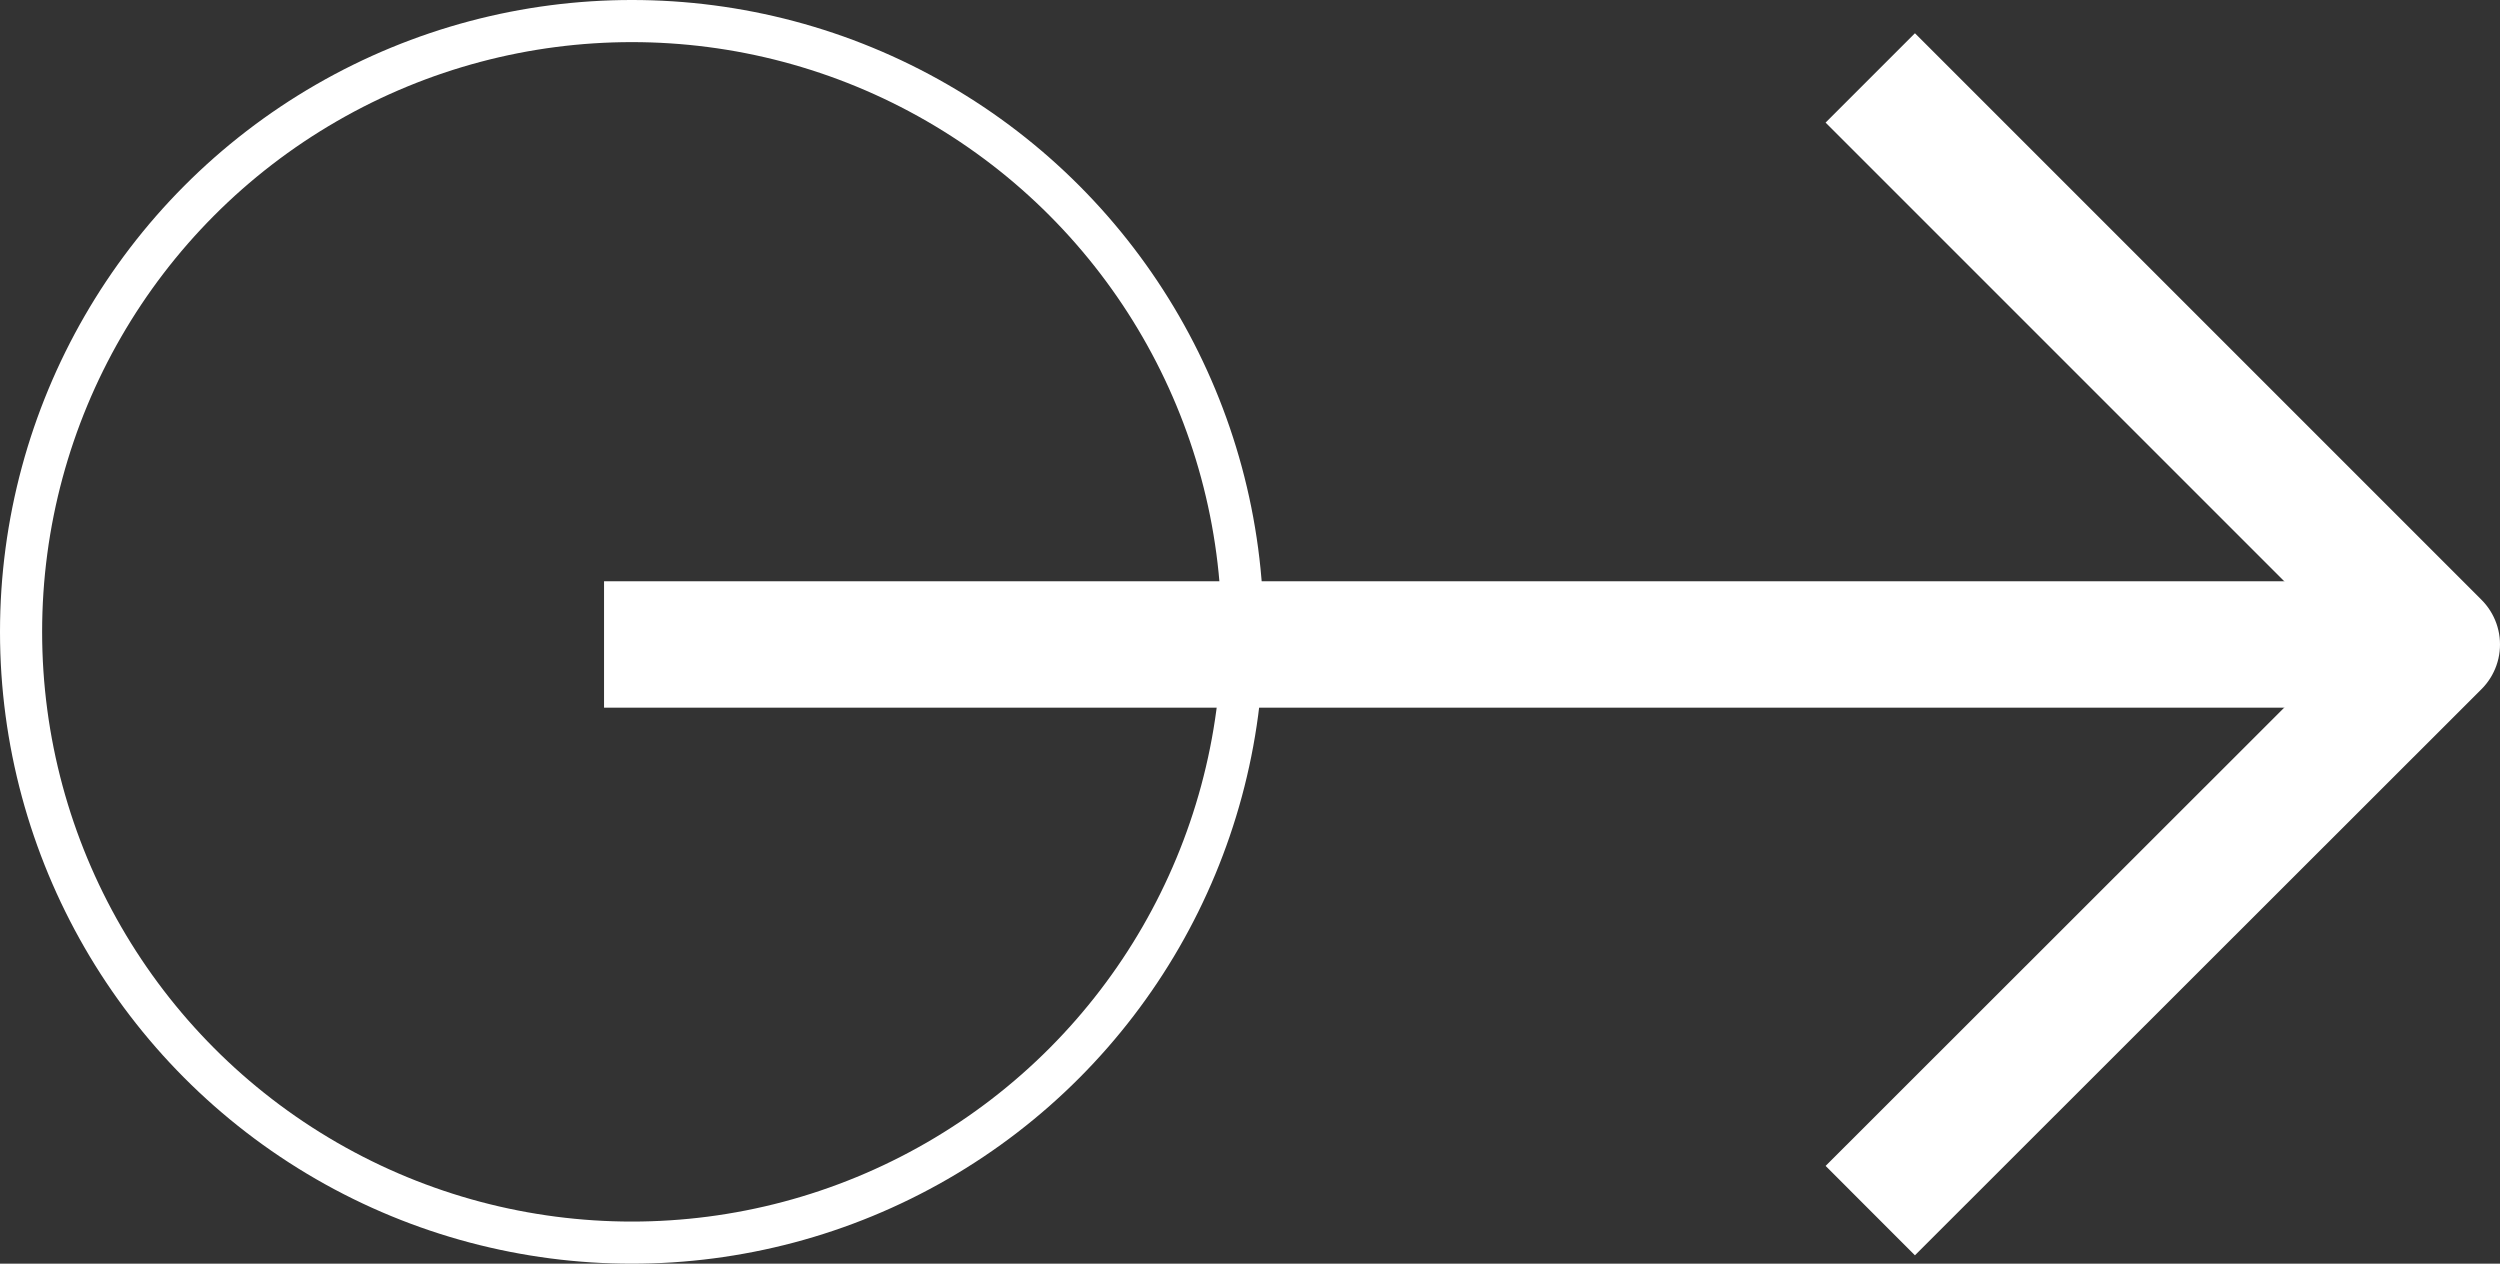 <svg id="Livello_1" data-name="Livello 1" xmlns="http://www.w3.org/2000/svg" viewBox="0 0 59.35 30"><rect x="0" y="0" width="59.35" height="30" fill="#333333" stroke="none"/><defs><style>.cls-1,.cls-2,.cls-3{fill:none;}.cls-1,.cls-3{stroke:#fff;}.cls-1{stroke-linejoin:round;stroke-width:3px;}</style></defs><g id="Group_23" data-name="Group 23"><g id="Icon_feather-arrow-down" data-name="Icon feather-arrow-down"><path id="Path_1" data-name="Path 1" class="cls-1" d="M14.34,15.3h43.5"/><path id="Path_2" data-name="Path 2" class="cls-1" d="M44.4,1.85,57.85,15.3,44.4,28.74"/></g><g id="Ellipse_1" data-name="Ellipse 1"><circle class="cls-2" cx="15" cy="15" r="15"/><circle class="cls-3" cx="15" cy="15" r="14.5"/></g></g></svg>